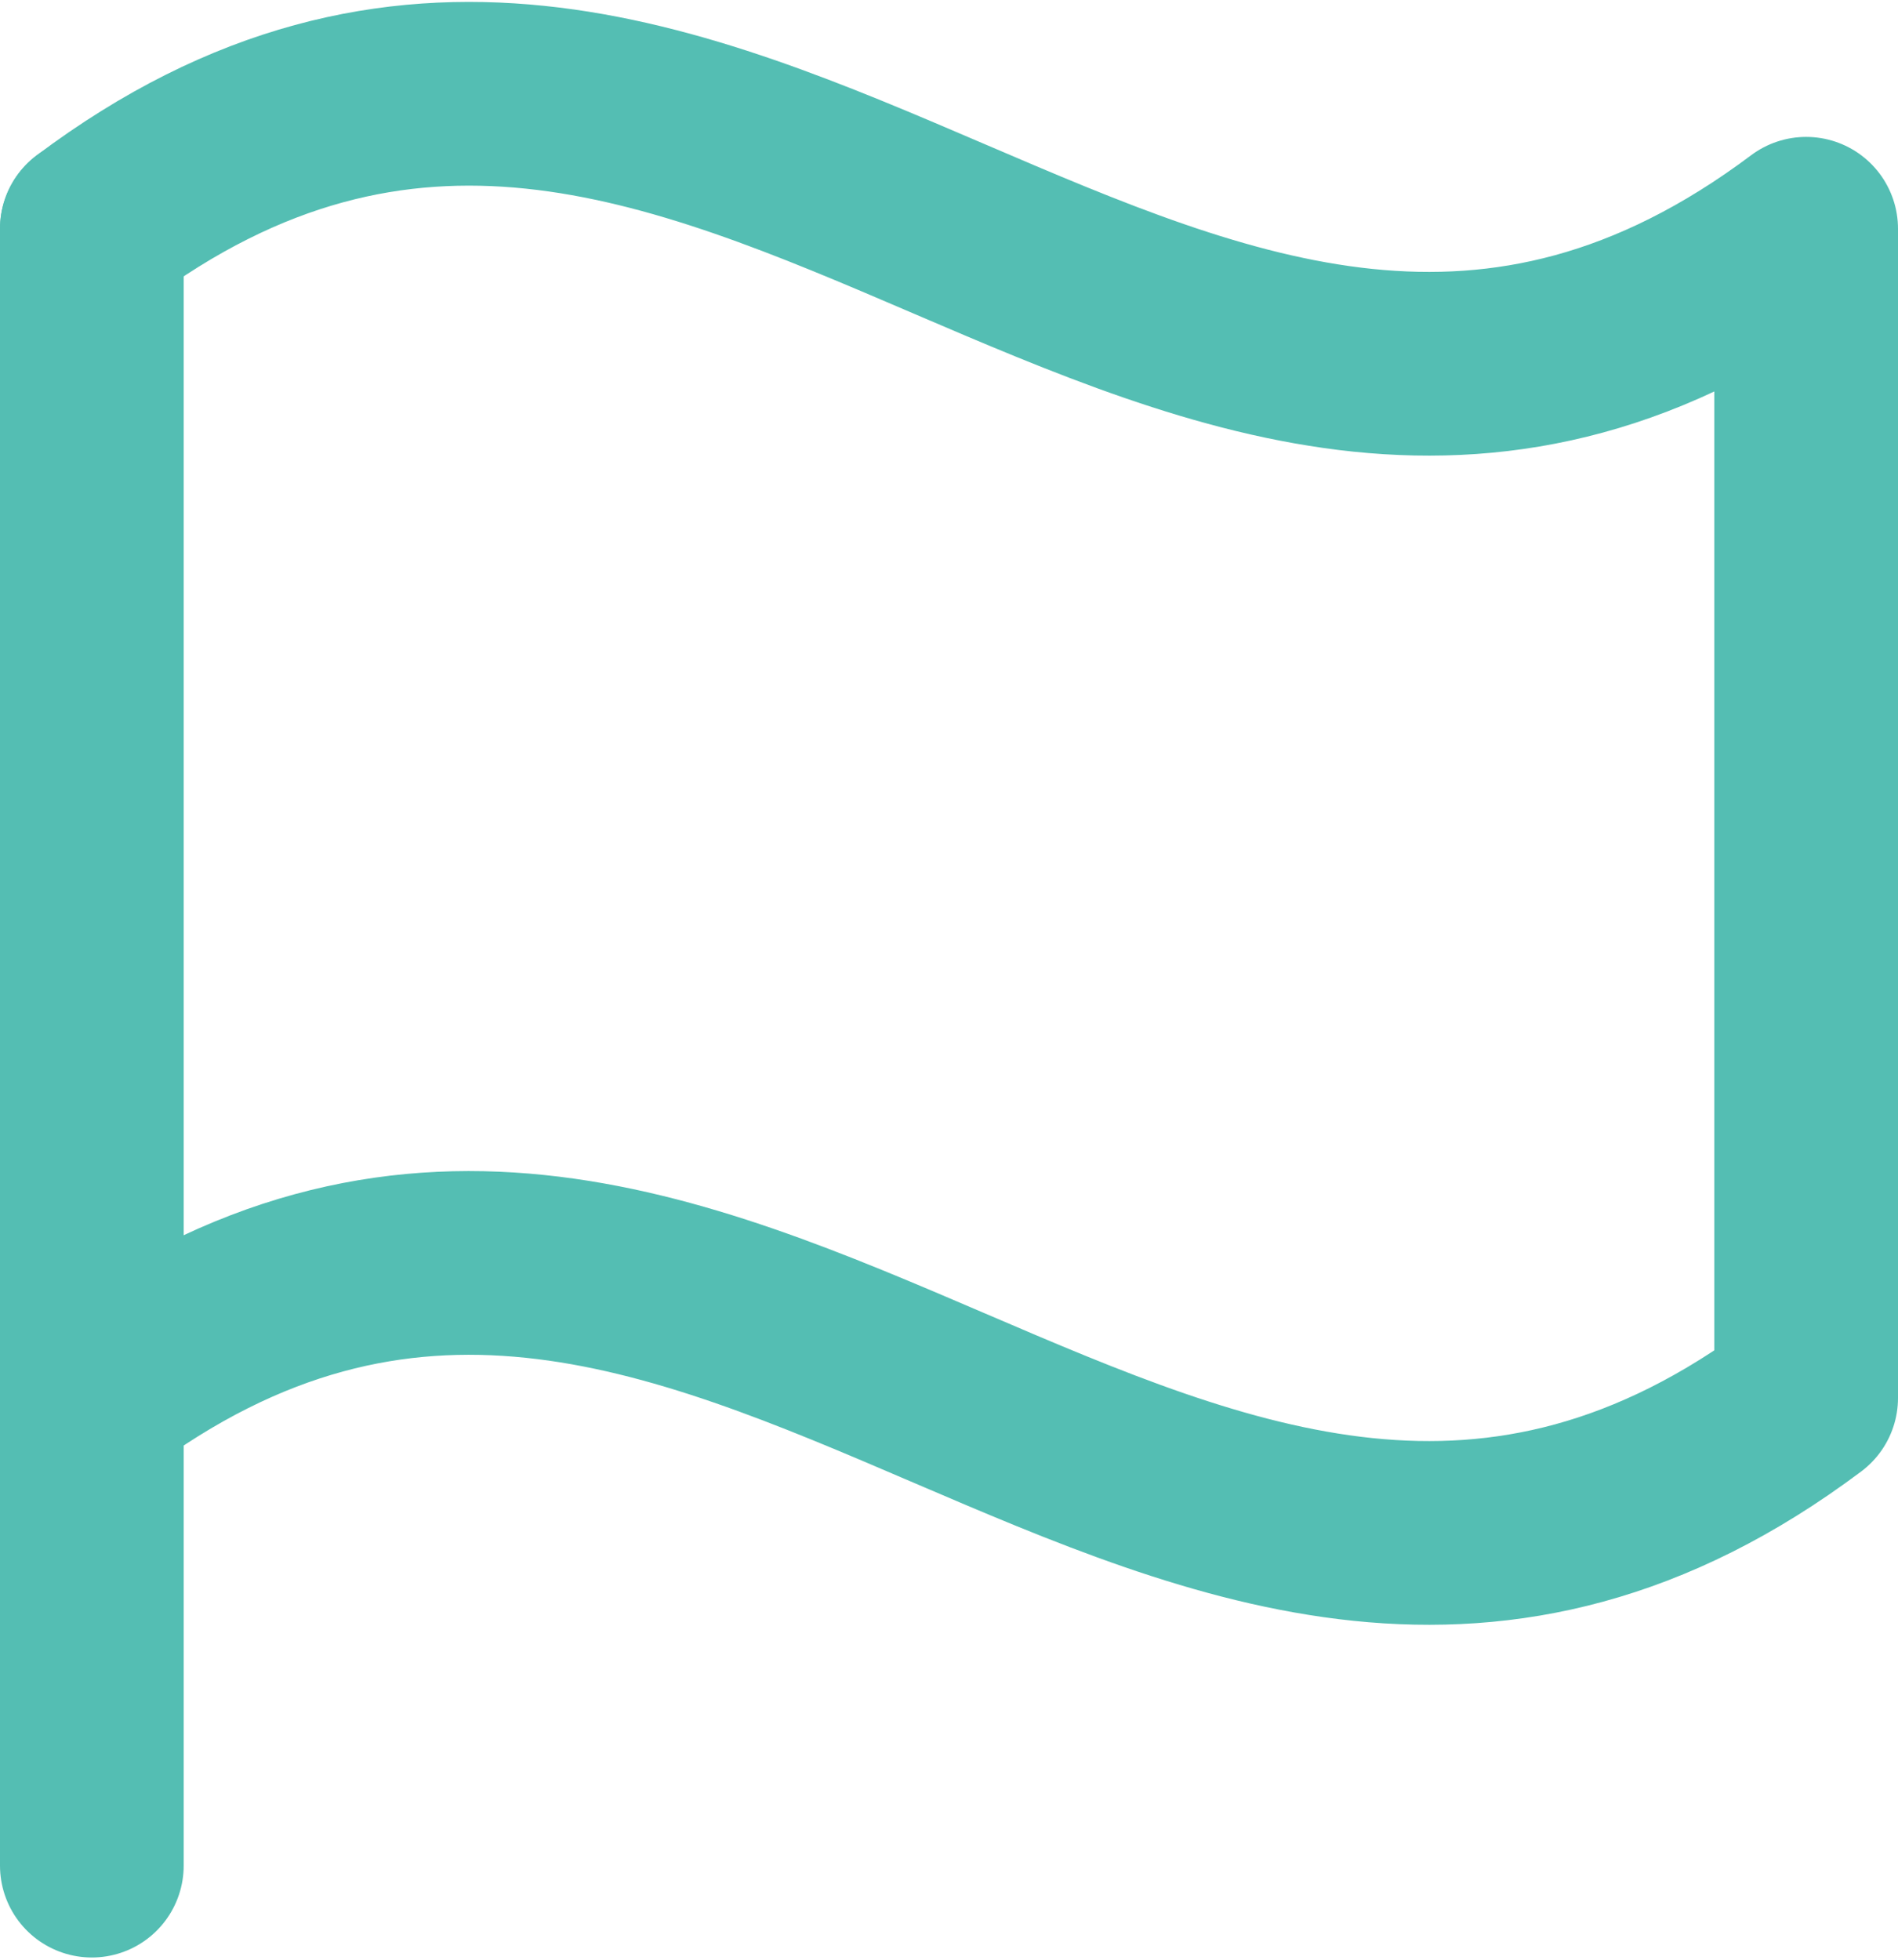 <?xml version="1.0" encoding="UTF-8"?> <svg xmlns="http://www.w3.org/2000/svg" width="62" height="64" viewBox="0 0 62 64" fill="none"><path d="M3 60.927V7.473" stroke="#54BEB3" stroke-width="6" stroke-linecap="round" stroke-linejoin="round"></path><path d="M3 45.653C23.364 30.38 38.636 60.926 59 45.653V7.471C38.636 22.744 23.364 -7.801 3 7.471" stroke="#54BEB3" stroke-width="6" stroke-linecap="round" stroke-linejoin="round"></path></svg> 